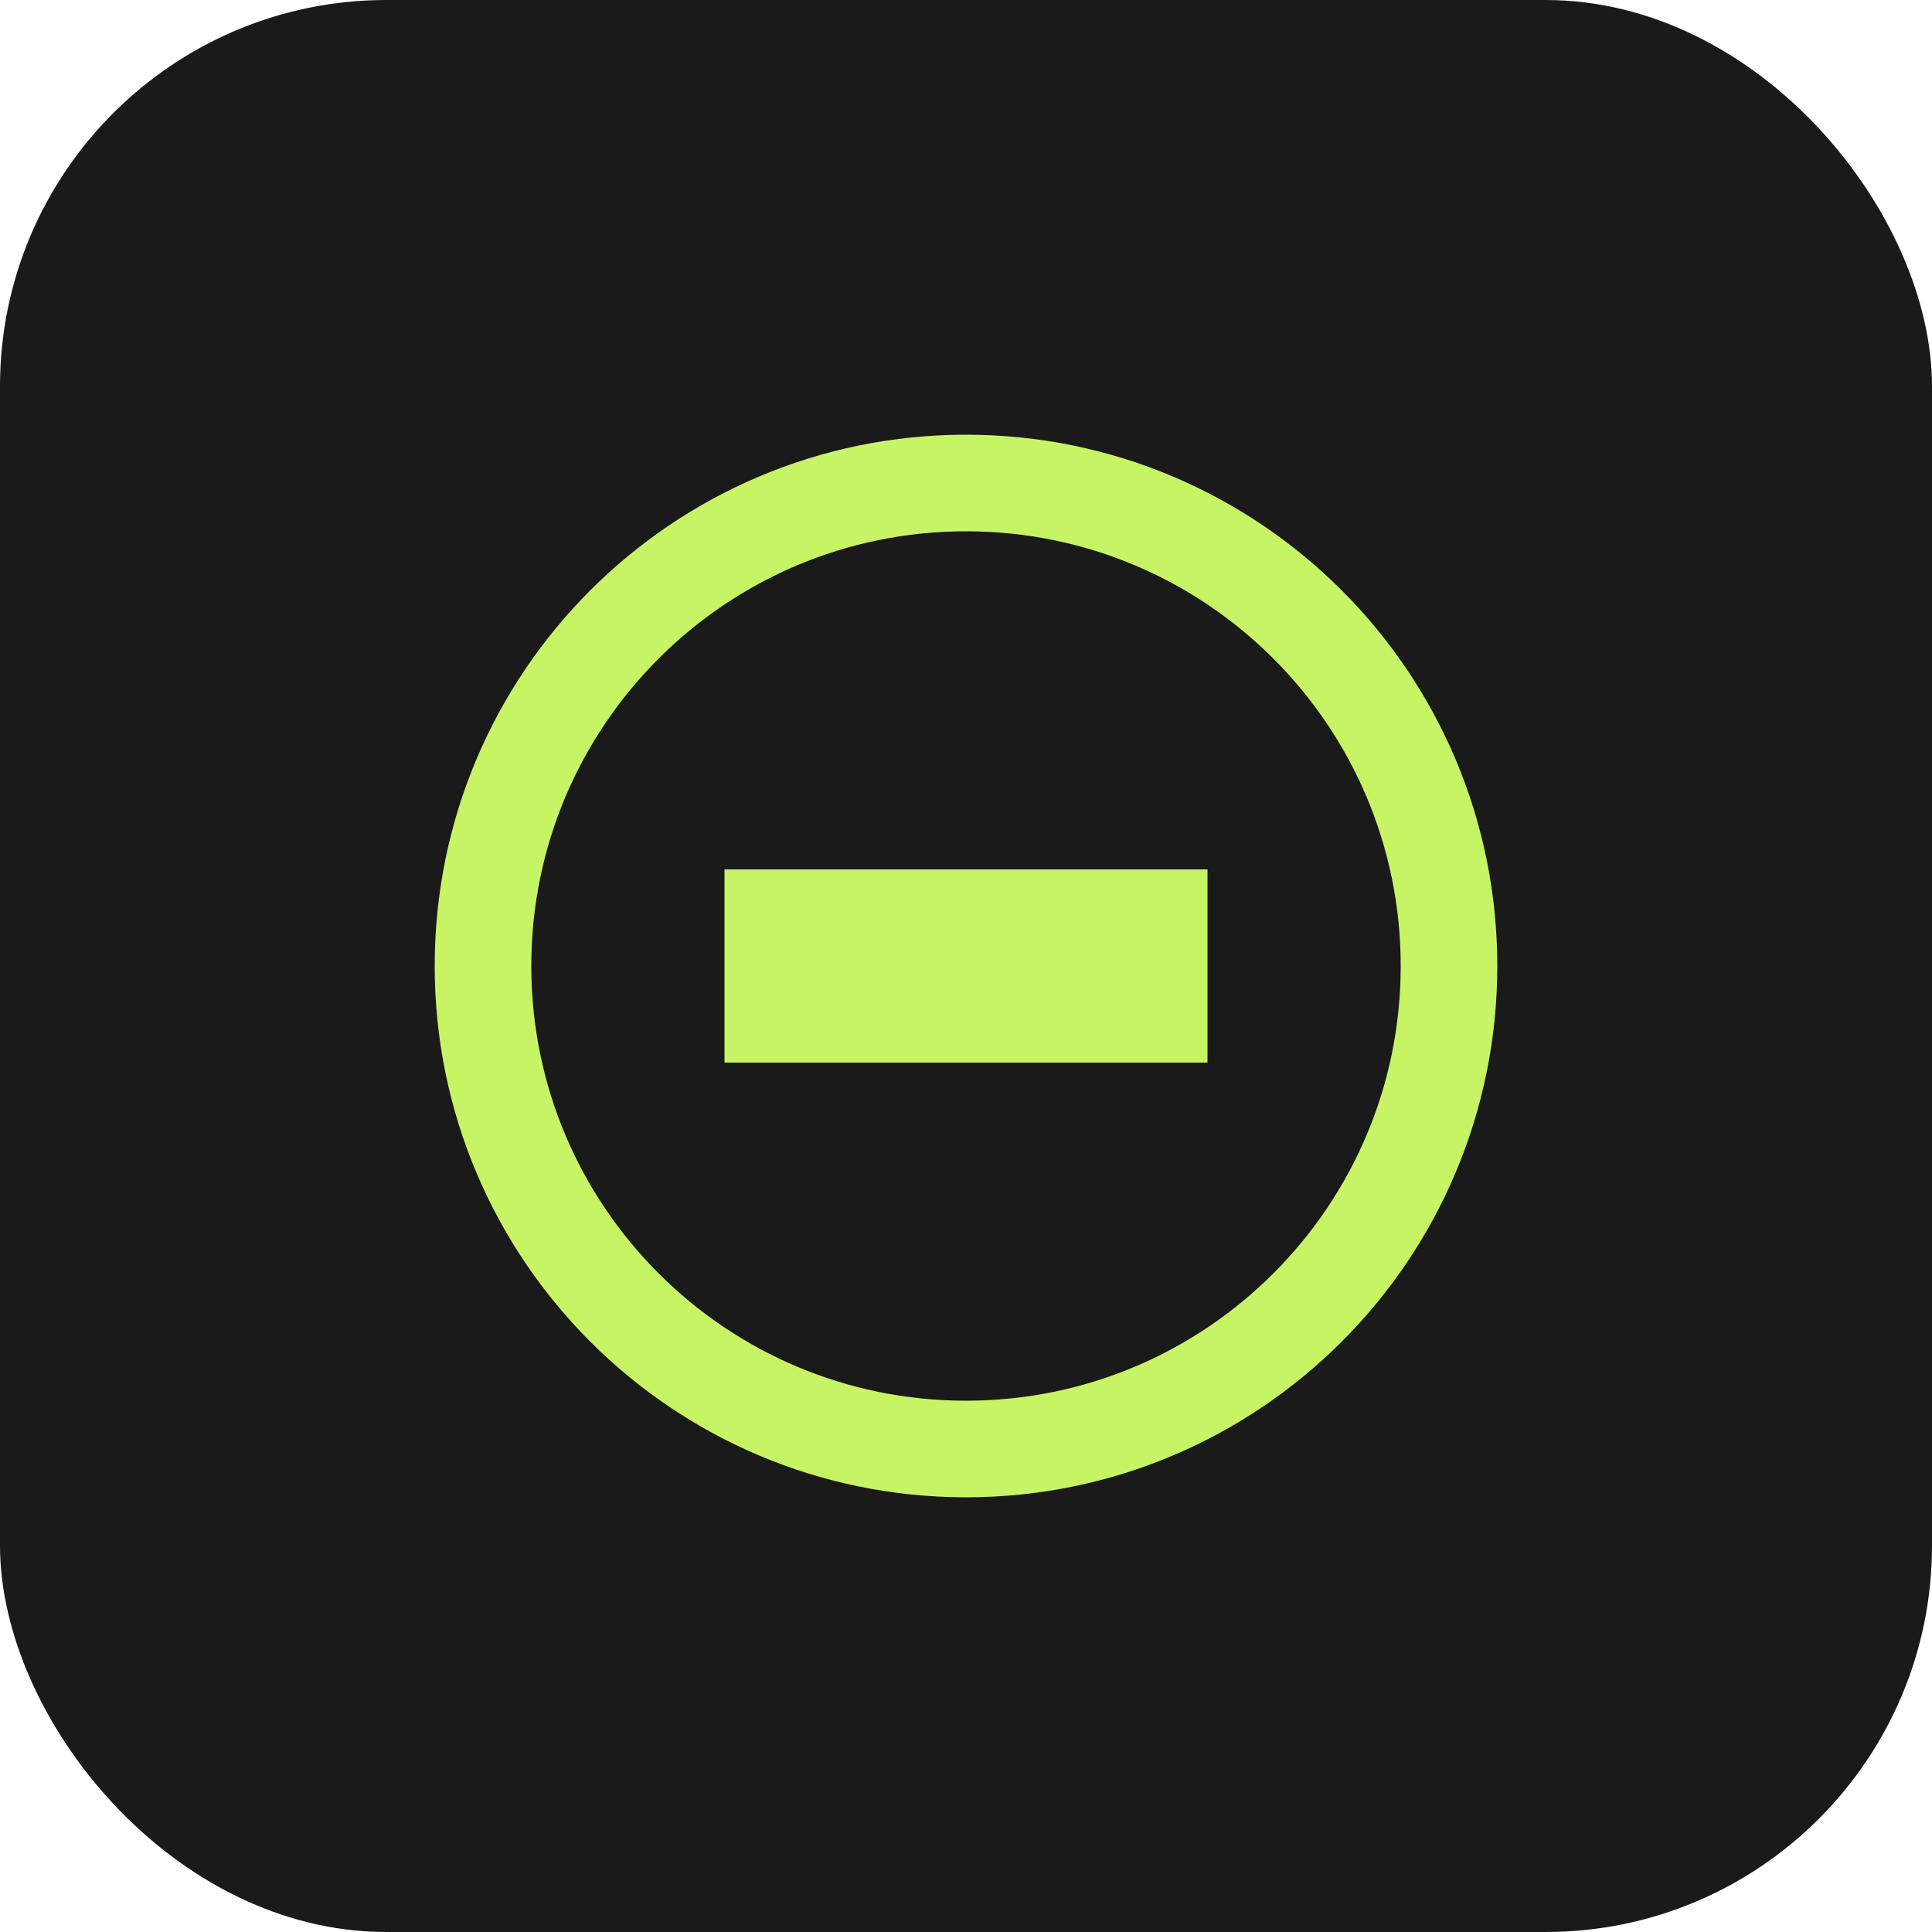 <svg width="40" height="40" viewBox="0 0 40 40" fill="none" xmlns="http://www.w3.org/2000/svg">
                    <rect width="40" height="40" rx="8" fill="#1A1A1A"/>
                    <path d="M10 20C10 14.477 14.477 10 20 10C25.523 10 30 14.477 30 20C30 25.523 25.523 30 20 30C14.477 30 10 25.523 10 20Z" stroke="#C7F464" stroke-width="2"/>
                    <path d="M15 18H25V22H15V18Z" fill="#C7F464"/>
                </svg>
